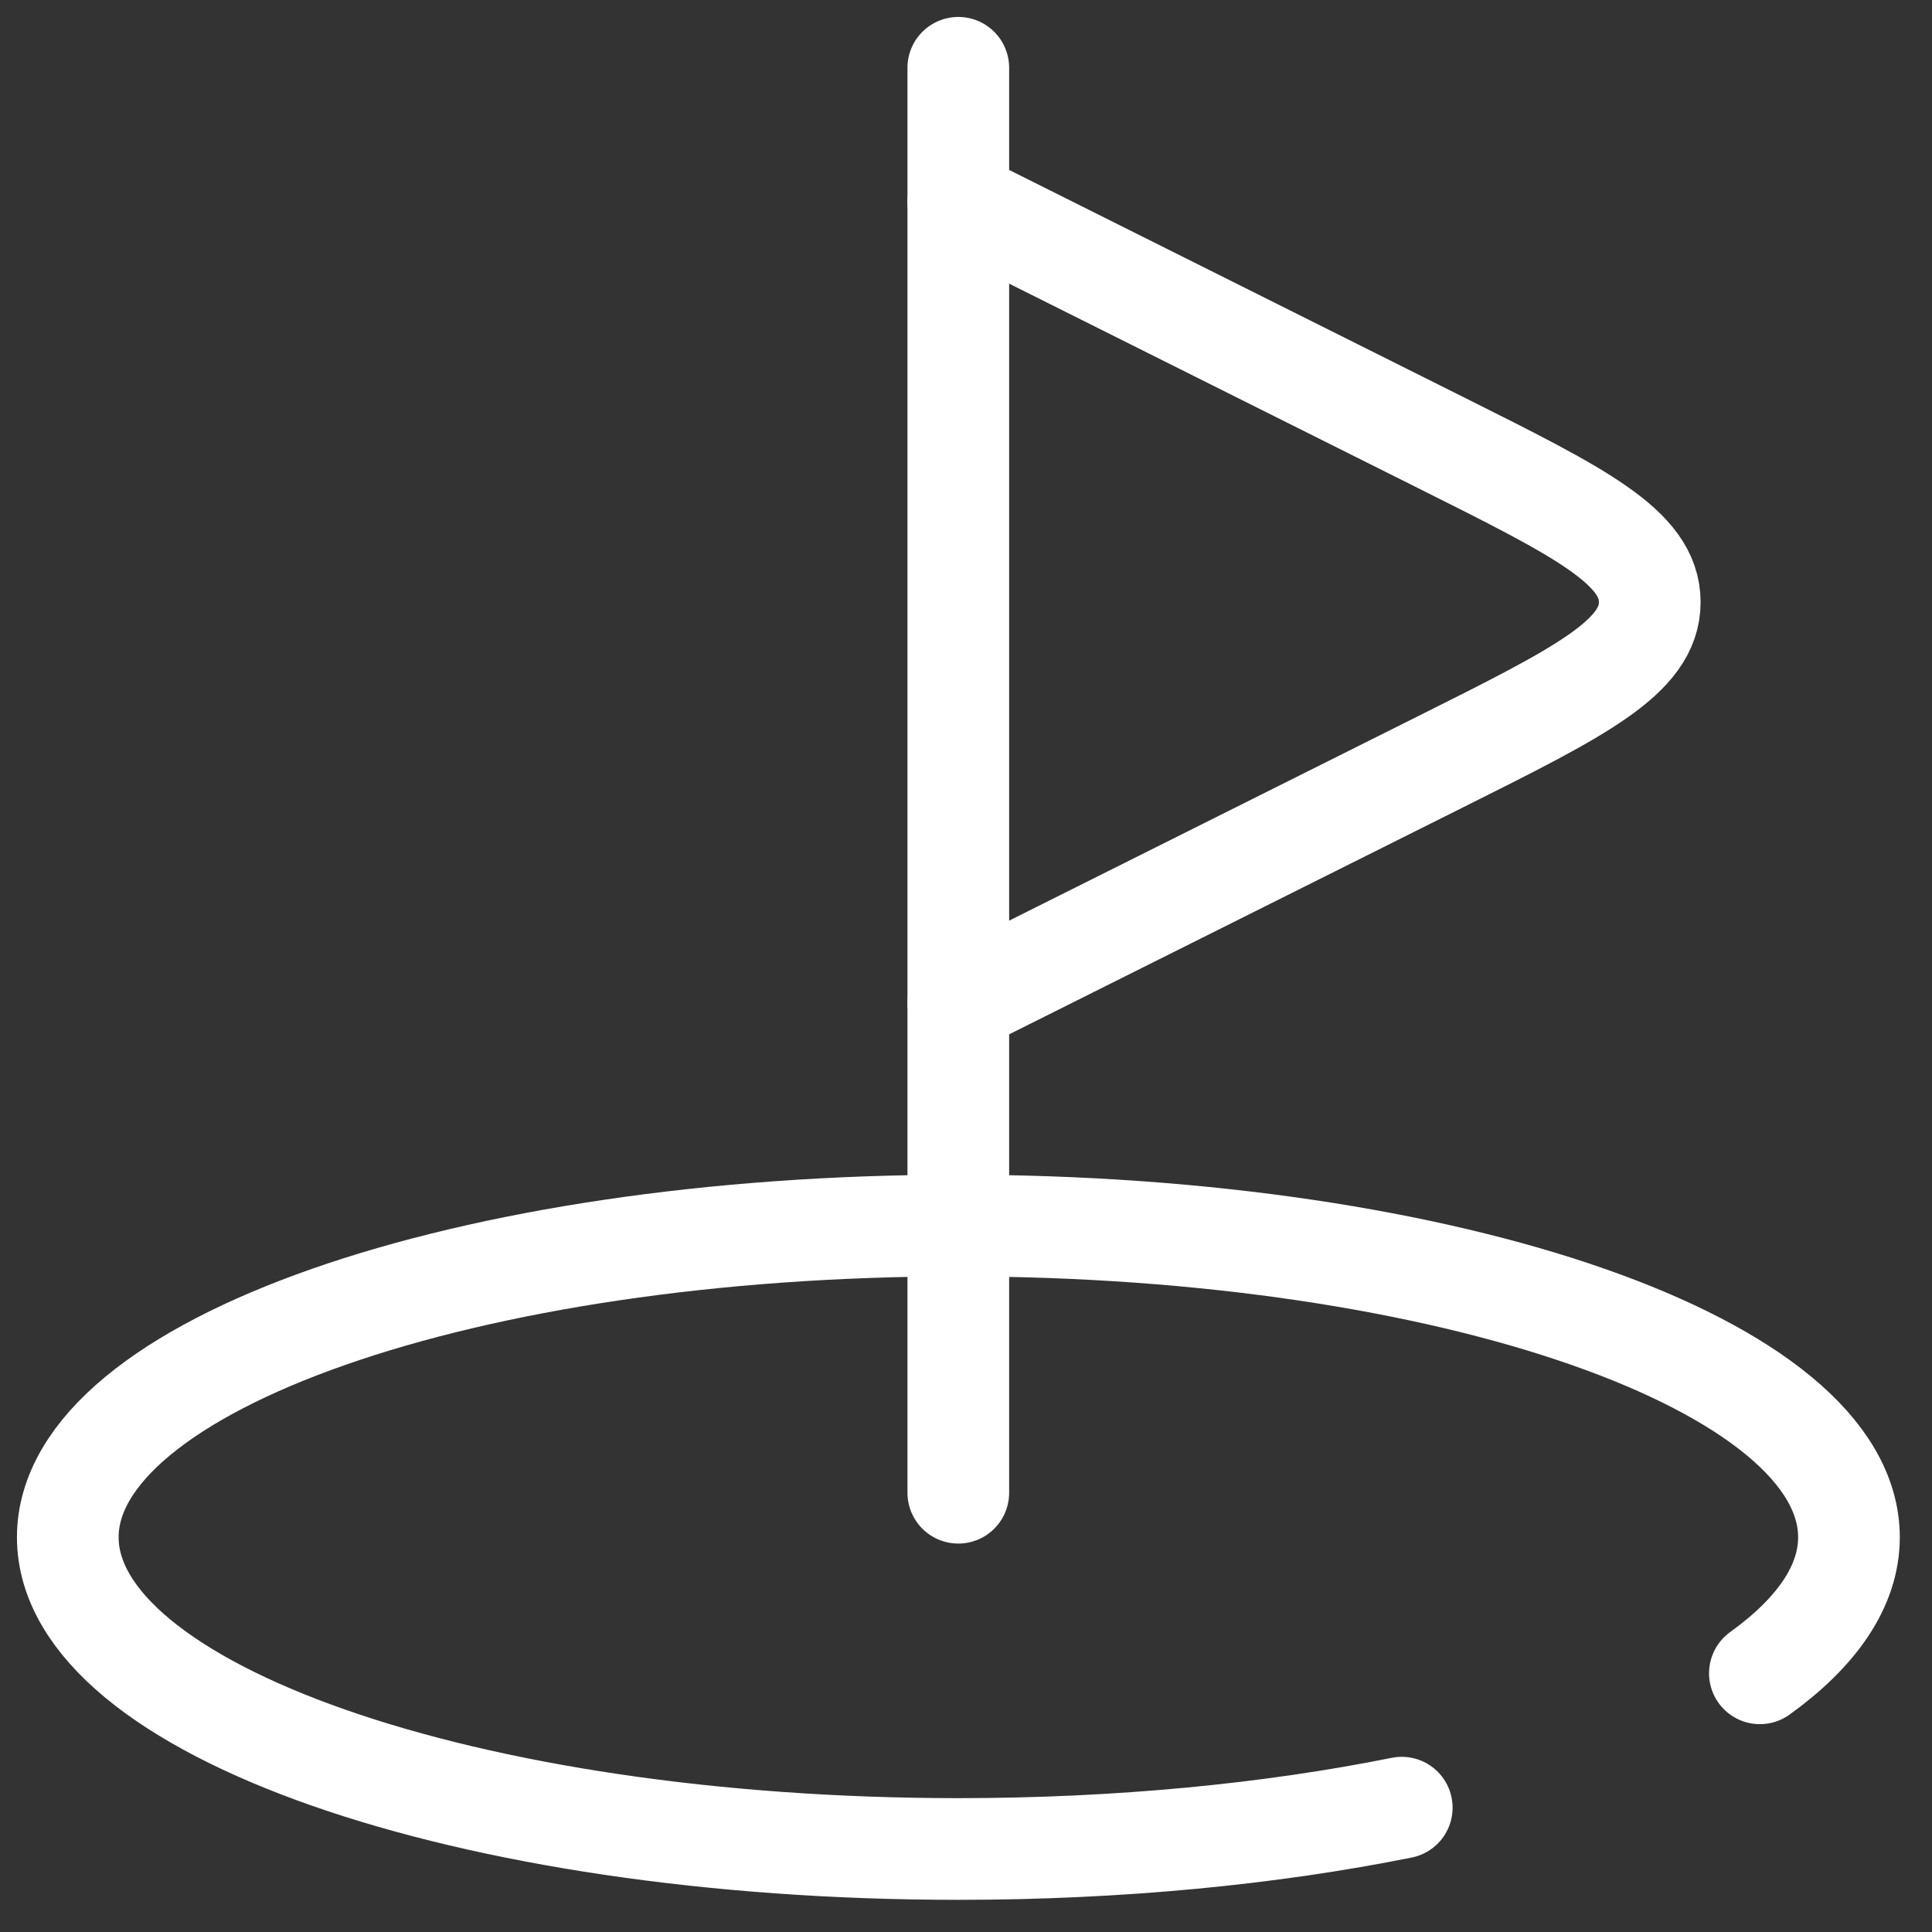 <svg width="57" height="57" viewBox="0 0 57 57" fill="none" xmlns="http://www.w3.org/2000/svg">
<rect x="0" y="0" width="57" height="57" fill="#333333" stroke="none"/>
<path d="M41.356 53.332C37.504 54.107 33.038 54.551 28.275 54.551C13.764 54.551 2 50.433 2 45.354C2 40.276 13.764 36.158 28.275 36.158C42.786 36.158 54.55 40.276 54.55 45.354C54.55 46.793 53.606 48.155 51.922 49.368" stroke="white" stroke-width="3" stroke-linecap="round"/>
<path d="M28.273 44.04V2" stroke="white" stroke-width="3" stroke-linecap="round"/>
<path d="M28.273 5.941L42.52 13.065C46.622 15.116 48.673 16.141 48.673 17.765C48.673 19.389 46.622 20.415 42.52 22.465L28.273 29.589" stroke="white" stroke-width="3" stroke-linecap="round"/>
</svg>

